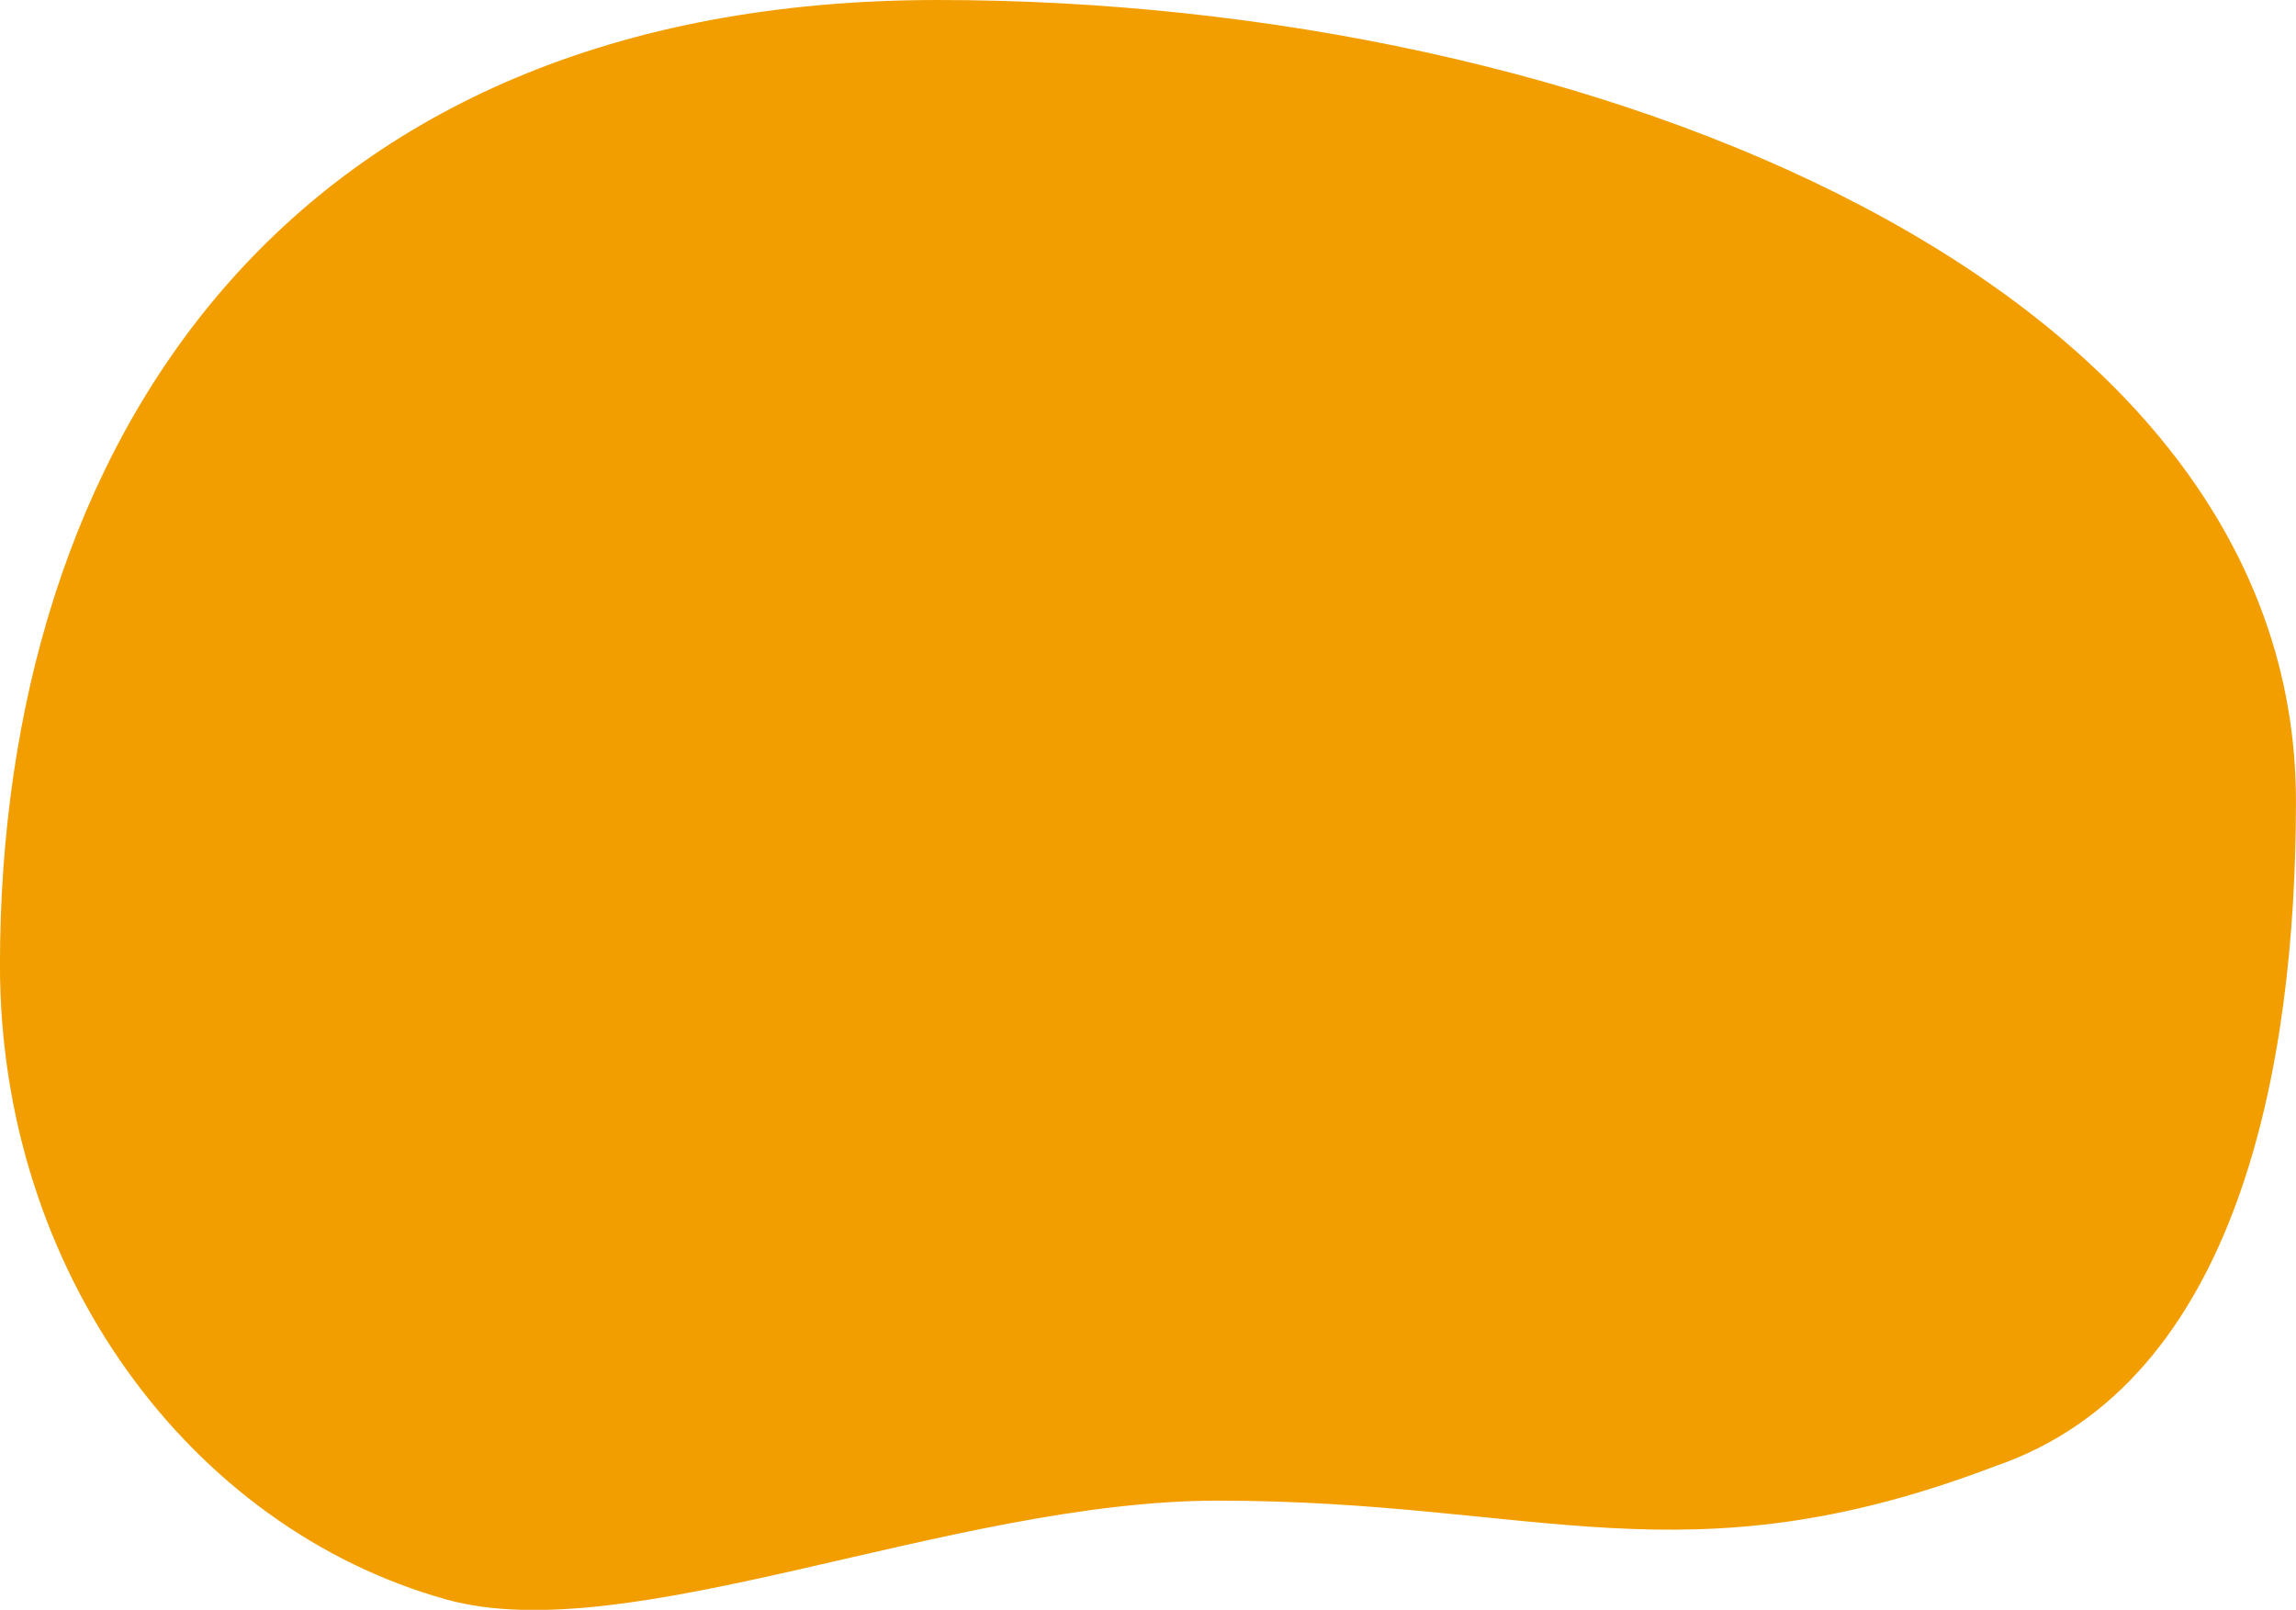 <svg viewBox="0 0 49.771 34.896" height="34.896" width="49.771" xmlns="http://www.w3.org/2000/svg">
  <path fill="#f29e00" transform="translate(6.904 -5.471)" d="M13.428,5.471c14.154,0,29.438,6.119,29.438,17.373,0,5.717-1.238,12.6-6.521,14.409C29.59,39.828,26.458,38,19.494,38c-5.789,0-12.77,3.248-16.731,2.14-5.546-1.551-9.668-7.1-9.668-13.75C-6.9,15.133-.726,5.471,13.428,5.471Z" data-sanitized-data-name="Pfad 39436" data-name="Pfad 39436" id="Pfad_39436"></path>
</svg>
